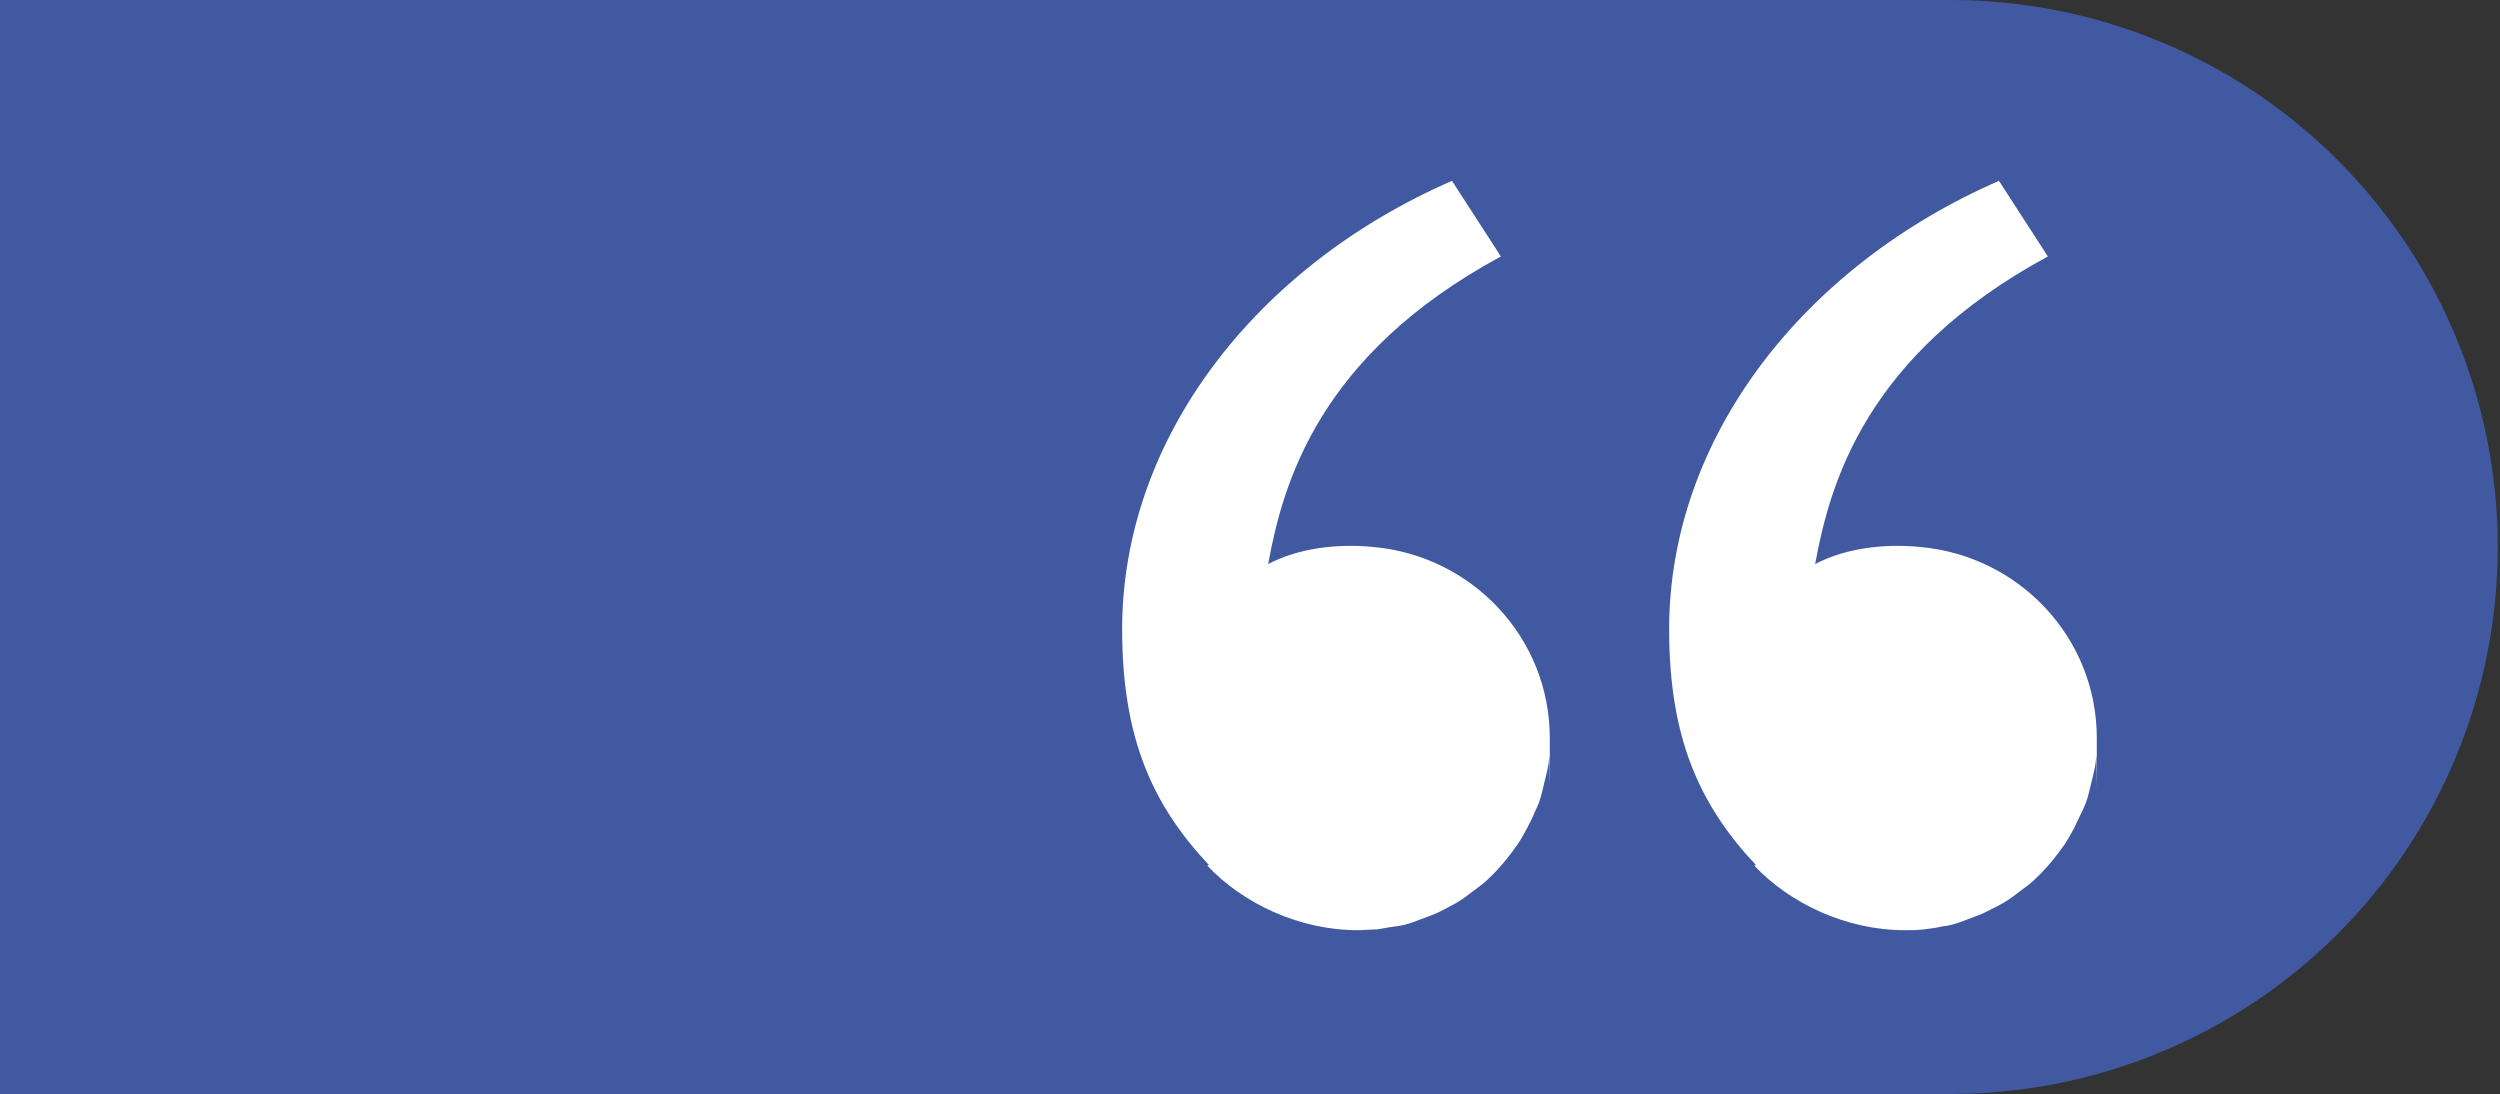 <?xml version="1.0" encoding="UTF-8"?>
<svg id="Calque_1" xmlns="http://www.w3.org/2000/svg" xmlns:xlink="http://www.w3.org/1999/xlink" version="1.1" viewBox="0 0 337.3 147.6">
  <rect x="0" y="0" width="337.3" height="147.6" fill="#333333" stroke="none"/>
  <!-- Generator: Adobe Illustrator 29.7.1, SVG Export Plug-In . SVG Version: 2.1.1 Build 8)  -->
  <defs>
    <style>
      .st0 {
        fill: none;
      }

      .st1 {
        fill: #4159a1;
      }

      .st2 {
        clip-path: url(#clippath-1);
      }

      .st3 {
        clip-path: url(#clippath-3);
      }

      .st4 {
        clip-path: url(#clippath-2);
      }

      .st5 {
        fill: #fff;
      }

      .st6 {
        clip-path: url(#clippath);
      }
    </style>
    <clipPath id="clippath">
      <rect class="st0" width="337.3" height="147.6"/>
    </clipPath>
    <clipPath id="clippath-1">
      <path class="st0" d="M-71.9,0h335.1c19.6,0,38.4,7.8,52.2,21.6s21.6,32.6,21.6,52.2-7.8,38.4-21.6,52.2-32.6,21.6-52.2,21.6H-71.9c-19.6,0-38.4-7.8-52.2-21.6s-21.6-32.6-21.6-52.2,7.8-38.4,21.6-52.2S-91.5,0-71.9,0Z"/>
    </clipPath>
    <clipPath id="clippath-2">
      <rect class="st0" y="-.3" width="337.3" height="148"/>
    </clipPath>
    <clipPath id="clippath-3">
      <rect class="st0" y="0" width="337.3" height="147.6"/>
    </clipPath>
  </defs>
  <g class="st6">
    <g class="st2">
      <g class="st4">
        <g class="st3">
          <path class="st1" d="M-71.9,0h335.1C282.8,0,301.6,7.8,315.4,21.6s21.6,32.6,21.6,52.2-7.8,38.4-21.6,52.2-32.6,21.6-52.2,21.6H-71.9c-19.6,0-38.4-7.8-52.2-21.6s-21.6-32.6-21.6-52.2,7.8-38.4,21.6-52.2S-91.5,0-71.9,0Z"/>
        </g>
      </g>
    </g>
  </g>
  <path class="st5" d="M163.1,116.7c-7.6-8.1-11.7-17.1-11.7-31.8,0-25.8,18.1-49,44.5-60.5l6.6,10.2c-24.6,13.3-29.4,30.6-31.4,41.5,4-2.1,9.2-2.8,14.2-2.3,13.3,1.2,23.8,12.2,23.8,25.8s0,1.7-.1,2.5c0,.8-.2,1.7-.4,2.5s-.4,1.7-.6,2.5c-.2.8-.5,1.6-.9,2.4-.3.8-.7,1.5-1.1,2.3-.4.7-.8,1.5-1.3,2.2s-1,1.4-1.5,2-1.1,1.3-1.7,1.9-1.2,1.2-1.9,1.7-1.3,1-2,1.5-1.4.9-2.2,1.3c-.7.4-1.5.8-2.3,1.1-.8.3-1.6.6-2.4.9-.8.3-1.6.5-2.5.6s-1.7.3-2.5.4c-.8,0-1.7.1-2.5.1-7.9,0-15.5-3.6-20.3-8.7ZM236.9,116.7c-7.6-8.1-11.7-17.1-11.7-31.8,0-25.8,18.1-49,44.5-60.5l6.6,10.2c-24.6,13.3-29.4,30.6-31.4,41.5,4-2.1,9.2-2.8,14.2-2.3,13.3,1.2,23.8,12.2,23.8,25.8s0,1.7-.1,2.5c0,.8-.2,1.7-.4,2.5-.2.8-.4,1.7-.6,2.5-.2.8-.5,1.6-.9,2.4s-.7,1.5-1.1,2.3c-.4.7-.8,1.5-1.3,2.2-.5.7-1,1.4-1.5,2s-1.1,1.3-1.7,1.9-1.2,1.2-1.9,1.7c-.7.5-1.3,1-2,1.5s-1.4.9-2.2,1.3c-.8.4-1.5.8-2.3,1.1-.8.3-1.6.6-2.4.9-.8.3-1.6.5-2.5.6-.8.2-1.7.3-2.5.4s-1.7.1-2.5.1c-7.9,0-15.5-3.6-20.3-8.7Z"/>
</svg>